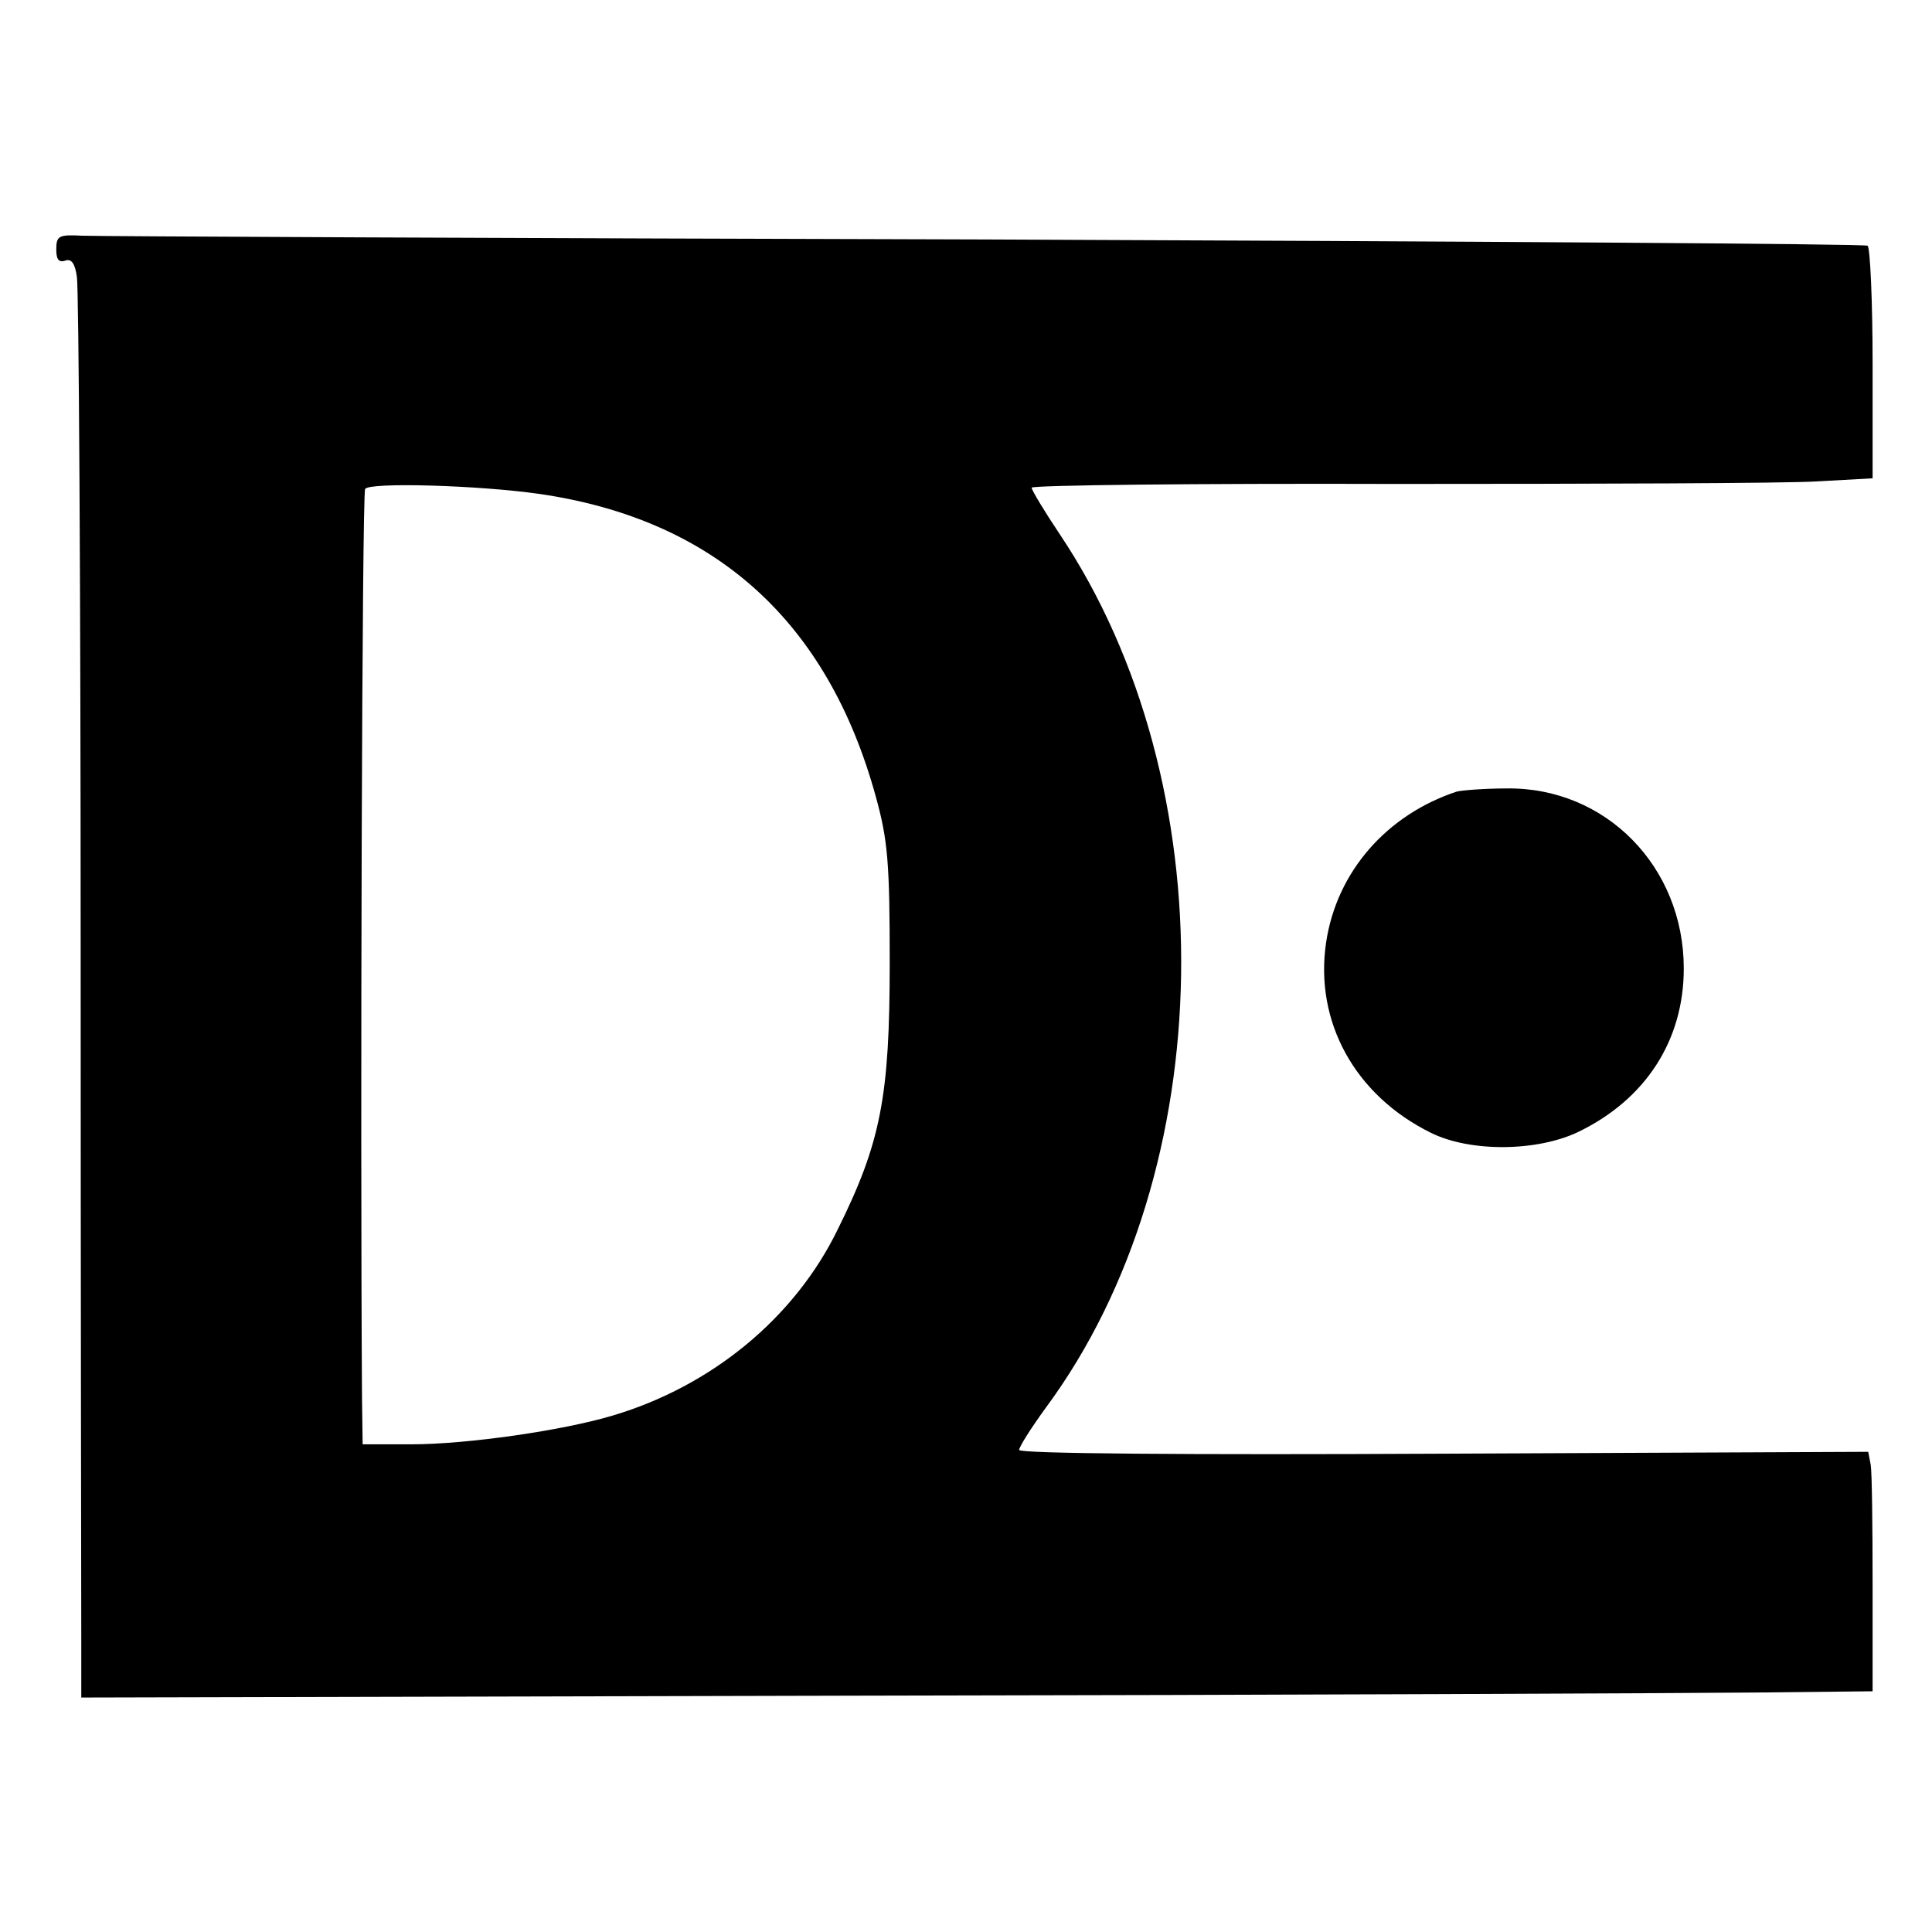 <?xml version="1.0" standalone="no"?>
<!DOCTYPE svg PUBLIC "-//W3C//DTD SVG 20010904//EN"
 "http://www.w3.org/TR/2001/REC-SVG-20010904/DTD/svg10.dtd">
<svg version="1.0" xmlns="http://www.w3.org/2000/svg"
 width="309pt" height="309pt" viewBox="0 0 309 309"
 preserveAspectRatio="xMidYMid meet">
<g transform="translate(0,309) scale(0.1,-0.1)"
fill="#000000" stroke="none">
<path d="M90 2691 c0 -16 4 -21 14 -18 10 4 16 -4 19 -26 3 -18 6 -498 6
-1067 0 -569 1 -1073 1 -1120 l0 -85 1243 3 c683 1 1328 4 1432 5 l190 2 0
170 c0 94 -1 180 -3 192 l-4 21 -679 -3 c-410 -2 -679 0 -679 6 0 5 19 35 43
68 280 379 289 999 21 1398 -24 36 -44 69 -44 73 0 4 262 7 583 6 320 0 622 1
672 4 l90 5 0 183 c0 101 -4 186 -8 189 -5 3 -639 7 -1410 10 -771 2 -1421 5
-1445 6 -38 2 -42 0 -42 -22z m773 -391 c281 -41 461 -204 538 -485 19 -69 22
-105 22 -265 0 -213 -14 -287 -83 -426 -69 -142 -202 -251 -360 -298 -80 -24
-233 -46 -322 -46 l-78 0 -1 73 c-3 440 0 1448 5 1455 7 11 181 6 279 -8z"/>
<path d="M2330 1824 c-112 -37 -192 -128 -209 -241 -19 -127 46 -245 168 -305
63 -31 170 -30 236 2 107 52 168 146 168 261 0 163 -125 290 -283 288 -36 0
-72 -3 -80 -5z"/>
</g>
</svg>
